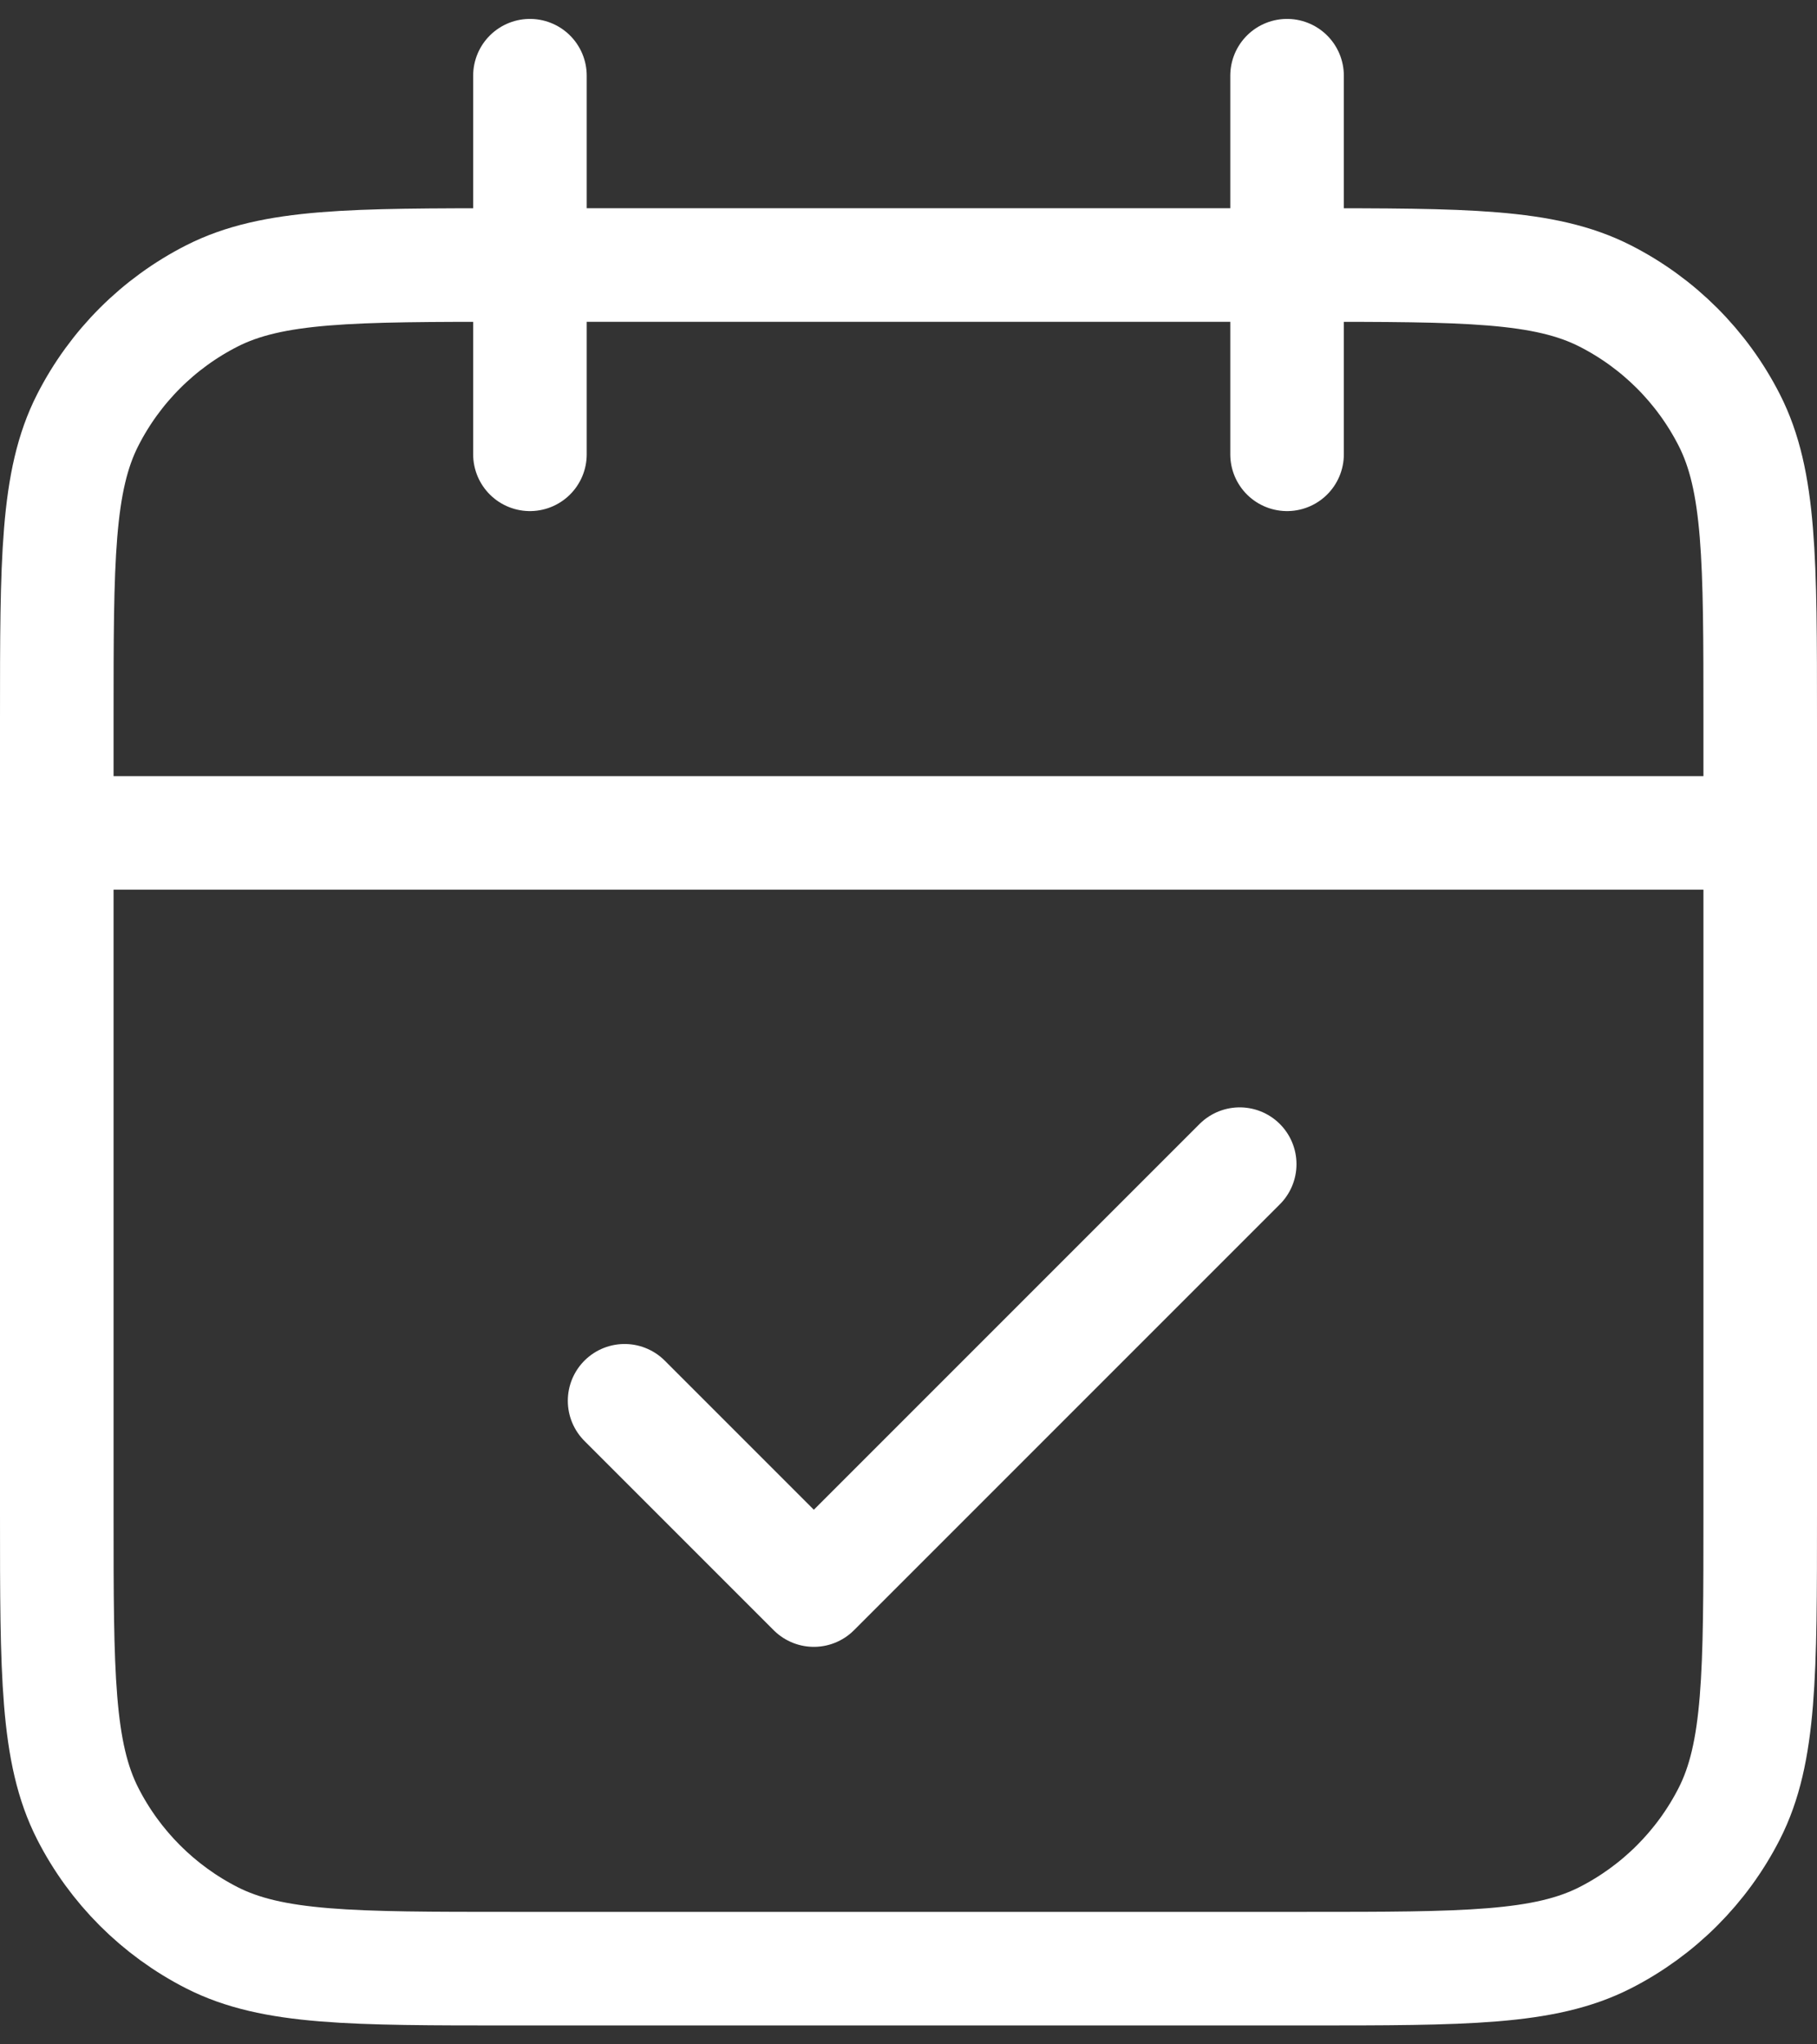 <svg width="32" height="36" viewBox="0 0 32 36" fill="none" xmlns="http://www.w3.org/2000/svg">
<rect x="0" y="0" width="32" height="36" fill="#333333" stroke="none"/>
<path d="M31 14.667H1M22.667 1.333V8M9.333 1.333V8M11 24.667L14.333 28L21.833 20.5M9 34.667H23C25.8 34.667 27.2 34.667 28.27 34.122C29.211 33.642 29.976 32.877 30.455 31.937C31 30.867 31 29.467 31 26.667V12.667C31 9.866 31 8.466 30.455 7.397C29.976 6.456 29.211 5.691 28.27 5.212C27.2 4.667 25.8 4.667 23 4.667H9C6.2 4.667 4.8 4.667 3.73 5.212C2.789 5.691 2.024 6.456 1.545 7.397C1 8.466 1 9.866 1 12.667V26.667C1 29.467 1 30.867 1.545 31.937C2.024 32.877 2.789 33.642 3.73 34.122C4.8 34.667 6.2 34.667 9 34.667Z" stroke="white" stroke-width="2" stroke-linecap="round" stroke-linejoin="round"/>
</svg>
